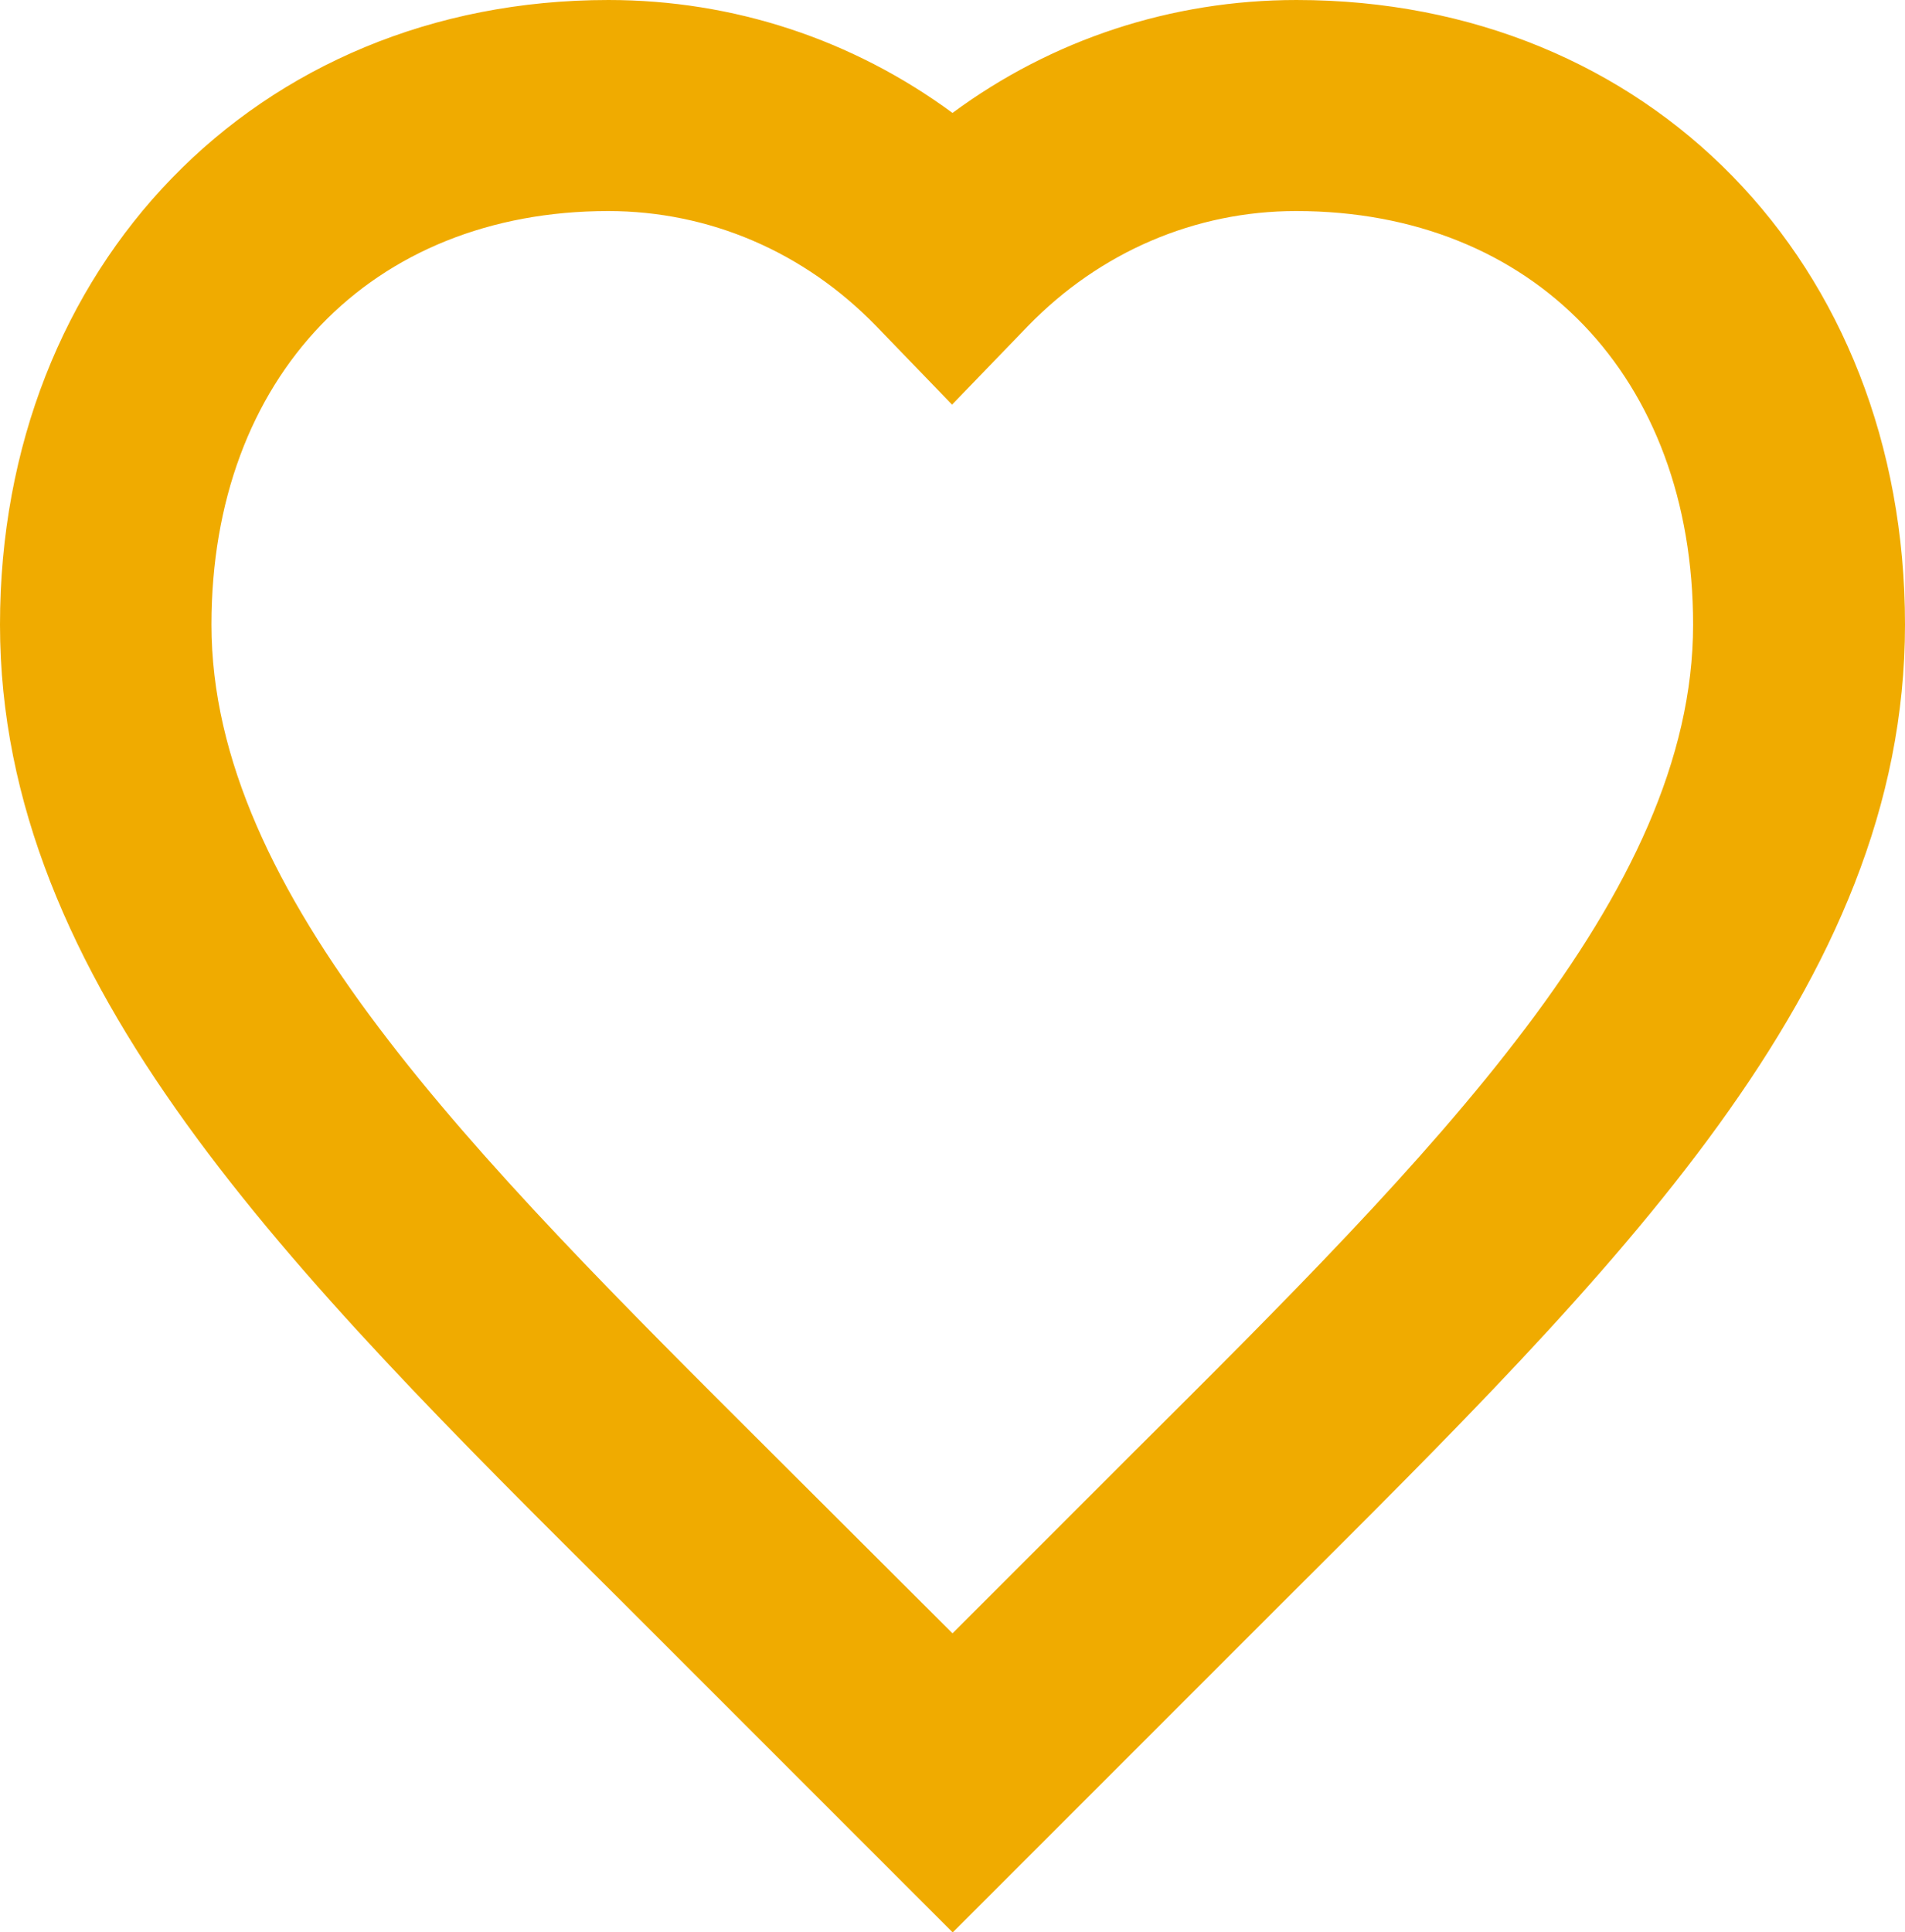 <?xml version="1.0" encoding="UTF-8"?>
<svg id="a" width="42.52" height="43.12" version="1.1" viewBox="0 0 42.52 43.12" xmlns="http://www.w3.org/2000/svg">
 <defs>
  <style>.b{fill:#f0ab00;}</style>
 </defs>
 <path class="b" d="m21.26 43.12-7.35-7.35c-7.47-7.42-13.91-13.84-13.91-21.83s5.71-13.94 13.58-13.94c2.79 0 5.45 0.88 7.68 2.52 2.22-1.64 4.89-2.52 7.68-2.52 7.86 0 13.58 5.86 13.58 13.94s-6.45 14.4-13.9 21.83l-7.35 7.35zm-7.68-38.41c-5.3 0-8.86 3.71-8.86 9.23 0 6.03 5.8 11.8 12.51 18.49l4.03 4.02 4.02-4.02c6.72-6.69 12.51-12.46 12.51-18.49 0-5.52-3.56-9.23-8.86-9.23-2.25 0-4.38 0.91-5.99 2.57l-1.69 1.75-1.69-1.75c-1.61-1.66-3.73-2.57-5.99-2.57"/>
</svg>
